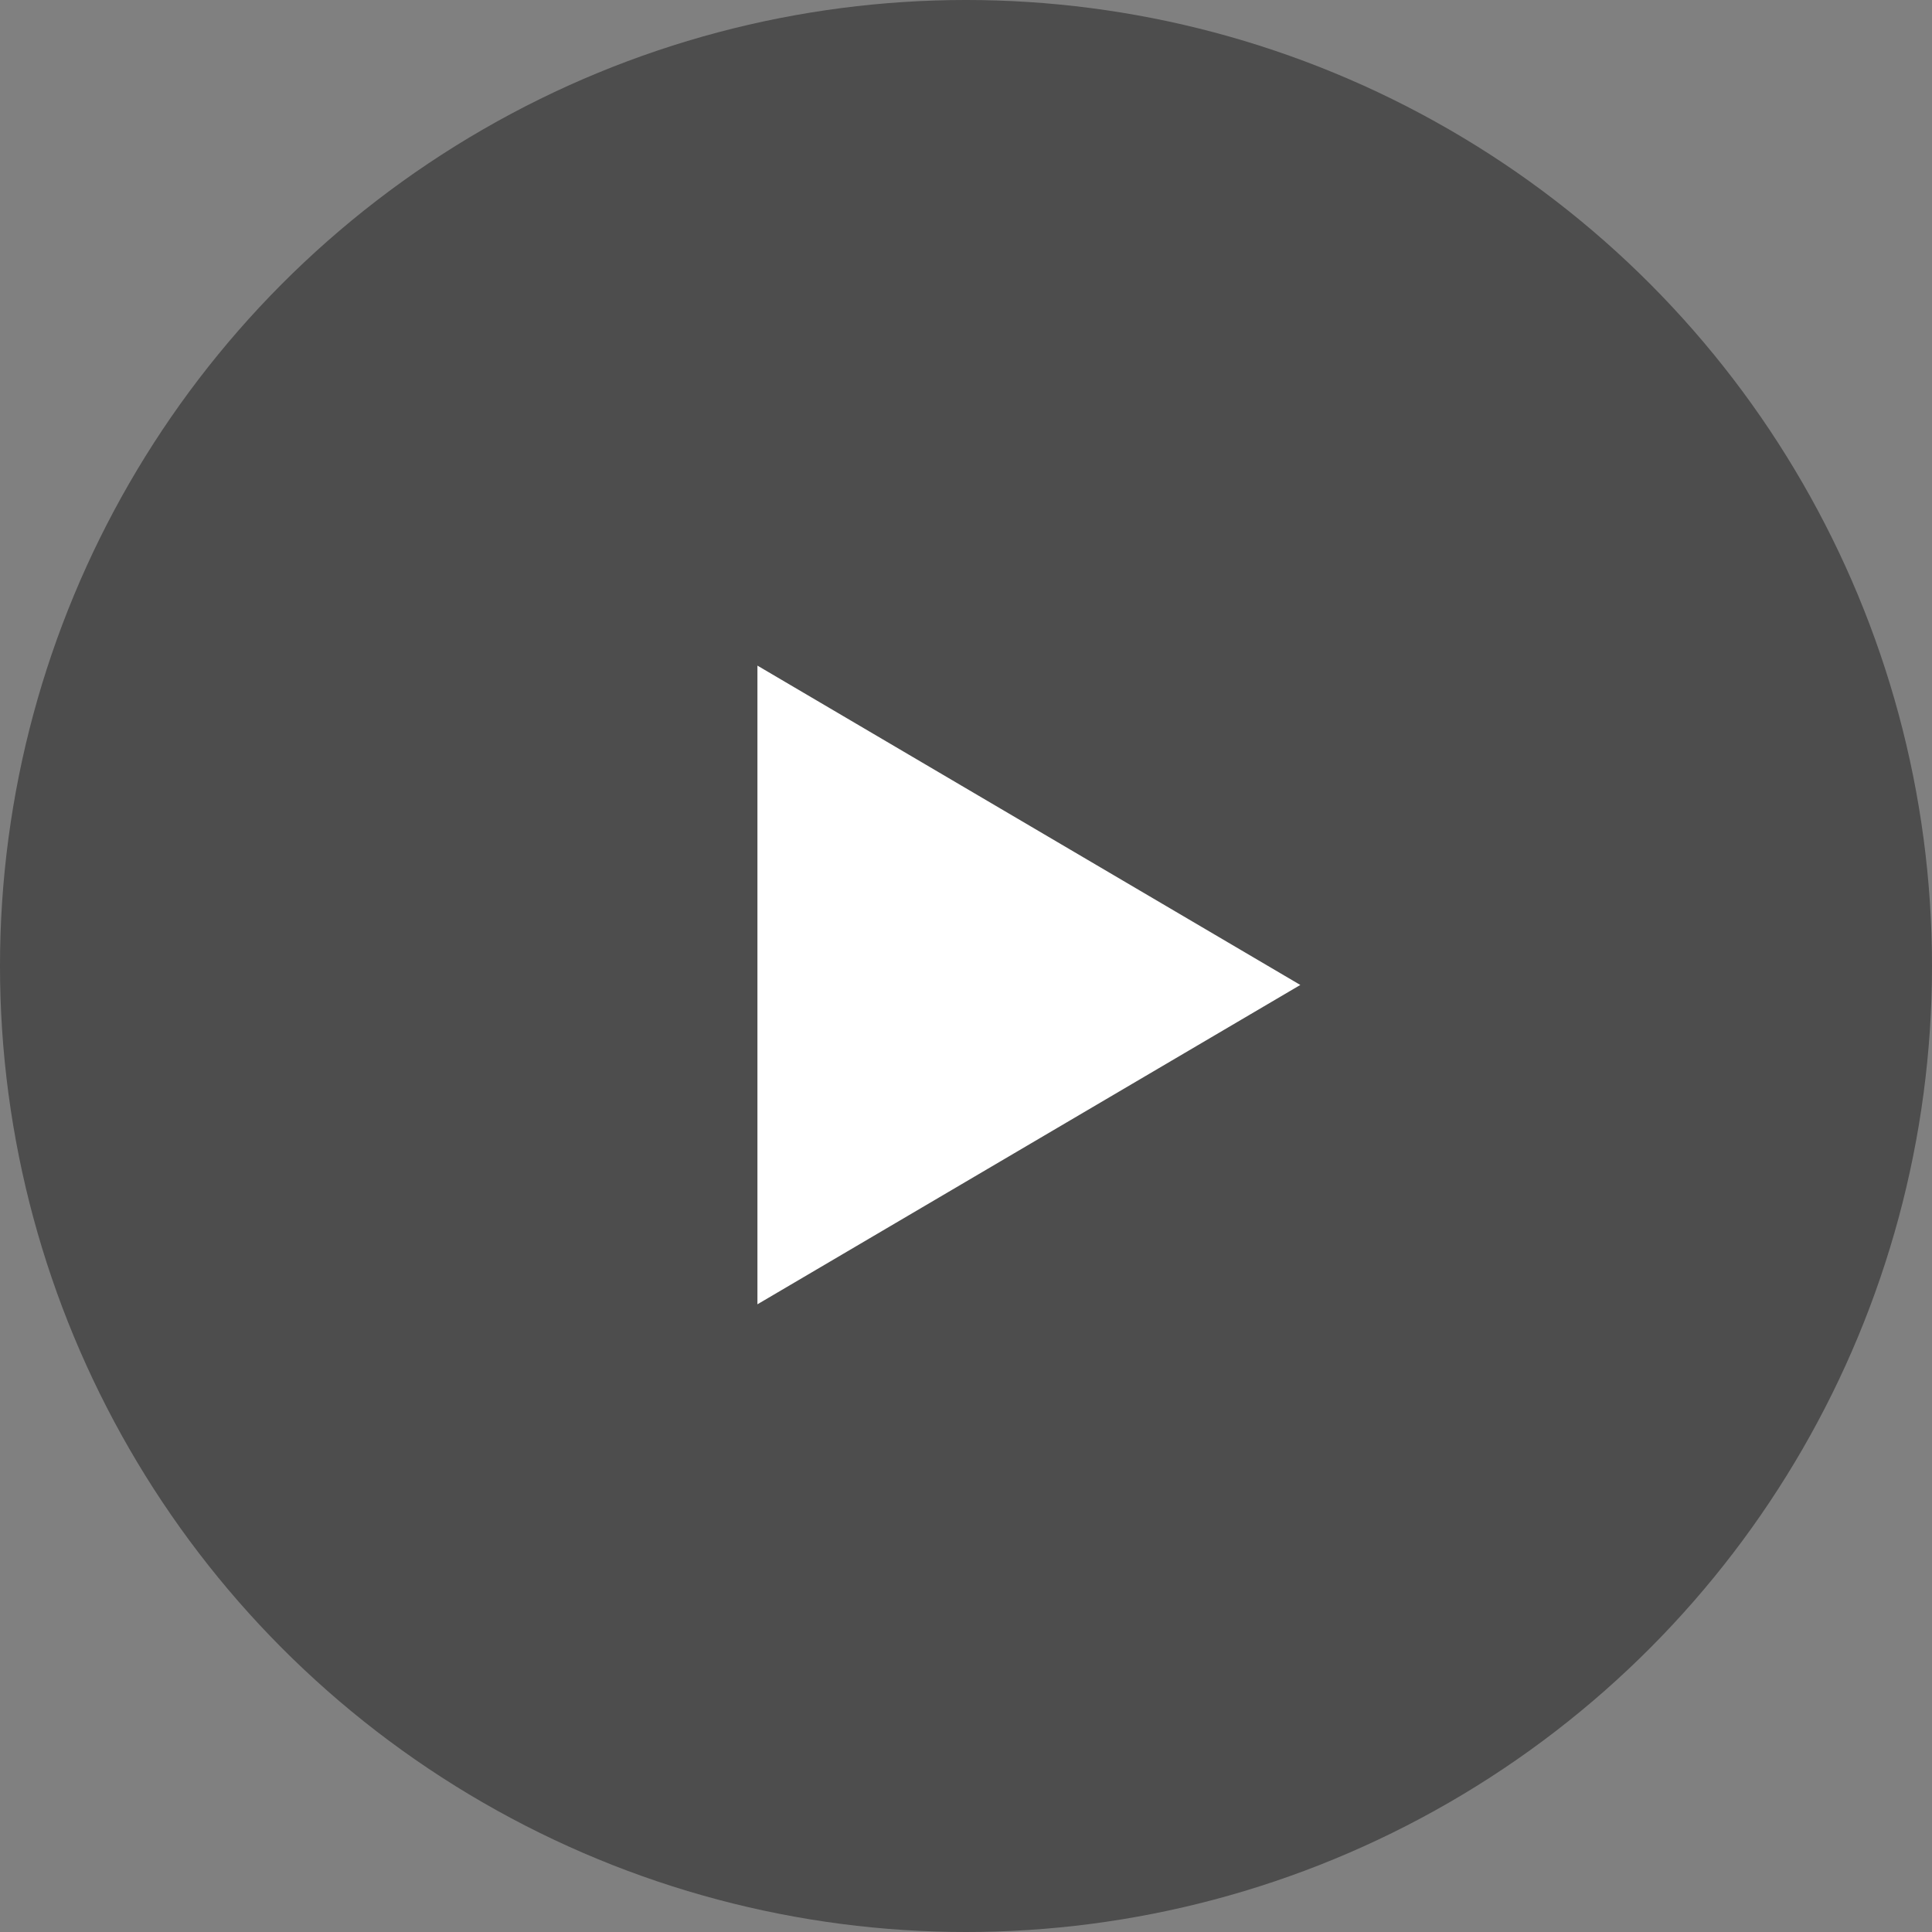 <?xml version="1.0" encoding="UTF-8"?> <svg xmlns="http://www.w3.org/2000/svg" width="176" height="176" viewBox="0 0 176 176" fill="none"><rect x="0" y="0" width="176" height="176" fill="#808080" stroke="none"/> <circle cx="88" cy="88" r="88" fill="black" fill-opacity="0.4"></circle> <path d="M69 118.818V60.636L118.455 89.727L69 118.818Z" fill="white"></path> </svg> 